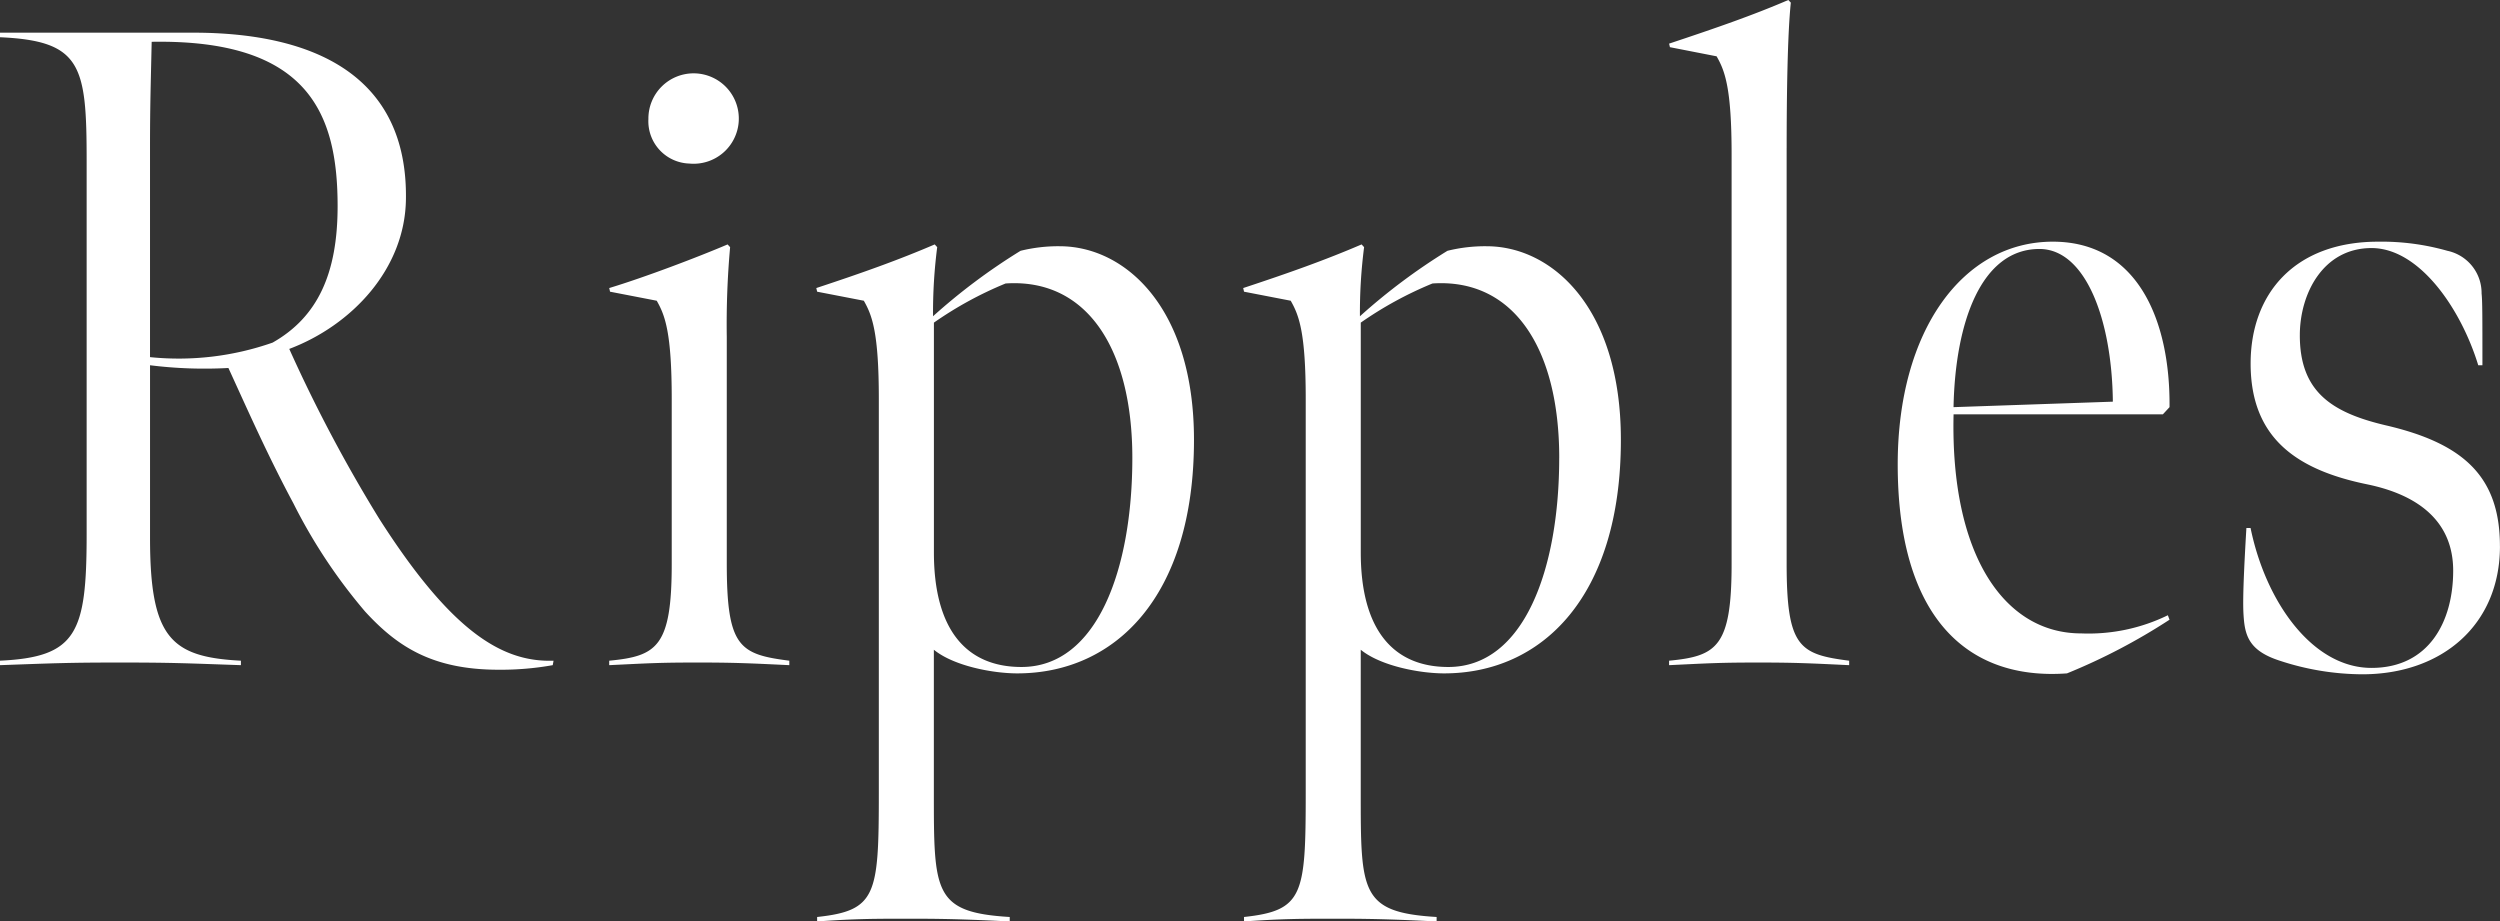 <svg id="ic_ripples_panel_title.svg" xmlns="http://www.w3.org/2000/svg" width="246.406" height="90.81" viewBox="0 0 246.406 90.81">
  <rect x="0" y="0" width="246.406" height="90.81" fill="#333333" stroke="none"/>
  <defs>
    <style>
      .cls-1 {
        fill: #fff;
        fill-rule: evenodd;
      }
    </style>
  </defs>
  <path id="Ripples" class="cls-1" d="M725.074,9361.67a28.915,28.915,0,0,0,5.342-.45l0.082-.44c-5.177.18-10.19-3.05-17.175-13.98a146.325,146.325,0,0,1-8.875-16.75c6.163-2.33,11.422-7.88,11.5-14.78,0.164-12.09-8.958-16.39-20.956-16.39H675.932v0.45c8.053,0.36,8.546,2.78,8.546,12.18v36.82c0,9.76-.986,12.09-8.546,12.45v0.44c5.1-.18,6.656-0.26,11.751-0.26,5.424,0,6.657.08,12,.26v-0.44c-6.9-.36-8.957-2.24-8.957-12.1v-17.02a43.229,43.229,0,0,0,7.725.27c1.89,4.12,3.862,8.6,6.41,13.35a53.132,53.132,0,0,0,7.067,10.66C715.049,9359.34,718.5,9361.67,725.074,9361.67Zm-34.35-30.81v-20.87c0-3.94.082-6.36,0.164-10.21,15.532-.27,18.326,7.16,18.326,16.21,0,6.63-1.972,10.93-6.41,13.44A27.951,27.951,0,0,1,690.724,9330.86Zm53.149-19.08a4.456,4.456,0,1,0-4.027-4.39A4.173,4.173,0,0,0,743.873,9311.78Zm-7.889,49.44c3.78-.18,4.849-0.26,8.711-0.26,3.7,0,5.259.08,9.04,0.26v-0.44c-4.931-.63-6.164-1.35-6.164-9.59v-22.3a85.273,85.273,0,0,1,.329-8.87l-0.247-.27c-2.958,1.26-8.135,3.23-11.669,4.3l0.082,0.36,4.6,0.89c0.822,1.44,1.479,3.14,1.479,9.68v16.3c0,8.15-1.479,9.05-6.163,9.5v0.44Zm51.56-20.42c0,10.93-3.451,20.6-10.93,20.6-5.424,0-8.628-3.67-8.628-11.28v-22.66a36.448,36.448,0,0,1,7.067-3.86C783.024,9323.07,787.544,9329.96,787.544,9340.8ZM767.9,9326.83a50.624,50.624,0,0,1,.411-6.81l-0.246-.27c-3.534,1.52-7.068,2.78-11.67,4.3l0.083,0.36,4.6,0.89c0.821,1.44,1.479,3.14,1.479,9.68v38.87c0,10.04-.247,11.56-6.081,12.19v0.44c3.862-.27,5.506-0.27,9.368-0.27,3.7,0,5.917.09,9.615,0.27v-0.44c-7.478-.45-7.478-2.42-7.478-12.19V9359.7c1.972,1.61,5.834,2.33,8.217,2.33,9.615,0,17.422-7.52,17.422-23.02,0-13.08-6.821-19.08-13.231-19.08a15.44,15.44,0,0,0-3.862.45A59.459,59.459,0,0,0,767.9,9326.83Zm61.717,13.97c0,10.93-3.452,20.6-10.93,20.6-5.424,0-8.629-3.67-8.629-11.28v-22.66a36.483,36.483,0,0,1,7.068-3.86C825.1,9323.07,829.62,9329.96,829.62,9340.8Zm-19.641-13.97a50.46,50.46,0,0,1,.411-6.81l-0.247-.27c-3.533,1.52-7.067,2.78-11.669,4.3l0.082,0.36,4.6,0.89c0.822,1.44,1.48,3.14,1.48,9.68v38.87c0,10.04-.247,11.56-6.082,12.19v0.44c3.863-.27,5.506-0.27,9.369-0.27,3.7,0,5.917.09,9.615,0.27v-0.44c-7.479-.45-7.479-2.42-7.479-12.19V9359.7c1.973,1.61,5.835,2.33,8.218,2.33,9.615,0,17.422-7.52,17.422-23.02,0-13.08-6.821-19.08-13.231-19.08a15.434,15.434,0,0,0-3.862.45A59.459,59.459,0,0,0,809.979,9326.83Zm42.059-16.57c0-5.2.082-11.2,0.411-14.34l-0.247-.26c-3.534,1.52-7.149,2.77-11.751,4.3l0.082,0.35,4.6,0.9c0.822,1.43,1.479,3.14,1.479,9.67v40.4c0,8.15-1.479,9.05-6.163,9.5v0.44c3.78-.18,4.93-0.26,8.793-0.26,3.7,0,5.177.08,8.957,0.26v-0.44c-4.931-.63-6.163-1.35-6.163-9.59v-40.93Zm27.629,51.77a59.506,59.506,0,0,0,10.108-5.29l-0.165-.44a17.826,17.826,0,0,1-8.546,1.79c-7.561,0-12.9-7.7-12.574-21.59h20.627l0.658-.71c0.082-8.51-3.123-16.31-11.506-16.31-8.875,0-15.285,8.78-15.285,21.95C862.984,9356.39,869.723,9362.75,879.667,9362.03Zm4.519-26.78-15.7.54c0.165-8.33,2.712-15.59,8.465-15.59C881.474,9320.2,884.1,9327.1,884.186,9335.25Zm38.154,14.24c0-6.81-3.534-10.12-11.259-11.91-5.342-1.26-8.464-3.32-8.464-8.87,0-4.12,2.3-8.6,7.067-8.6,4.684,0,8.793,5.91,10.519,11.55h0.411c0-4.74,0-6.36-.082-7.07a4.255,4.255,0,0,0-3.37-4.21,23.736,23.736,0,0,0-6.82-.9c-8.218,0-12.574,5.11-12.574,12.01,0,7.34,4.52,10.48,11.5,11.91,5.177,1.07,8.465,3.76,8.465,8.51,0,5.01-2.384,9.58-8.054,9.58-5.835,0-10.437-6.54-11.916-13.79h-0.411c-0.411,6.9-.328,8.06-0.246,9.04,0.164,1.8.739,3.14,3.533,4.04a26.2,26.2,0,0,0,8.136,1.34C916.587,9362.12,922.34,9357.28,922.34,9349.49Z" transform="translate(-675.938 -9295.66)"/>
</svg>
